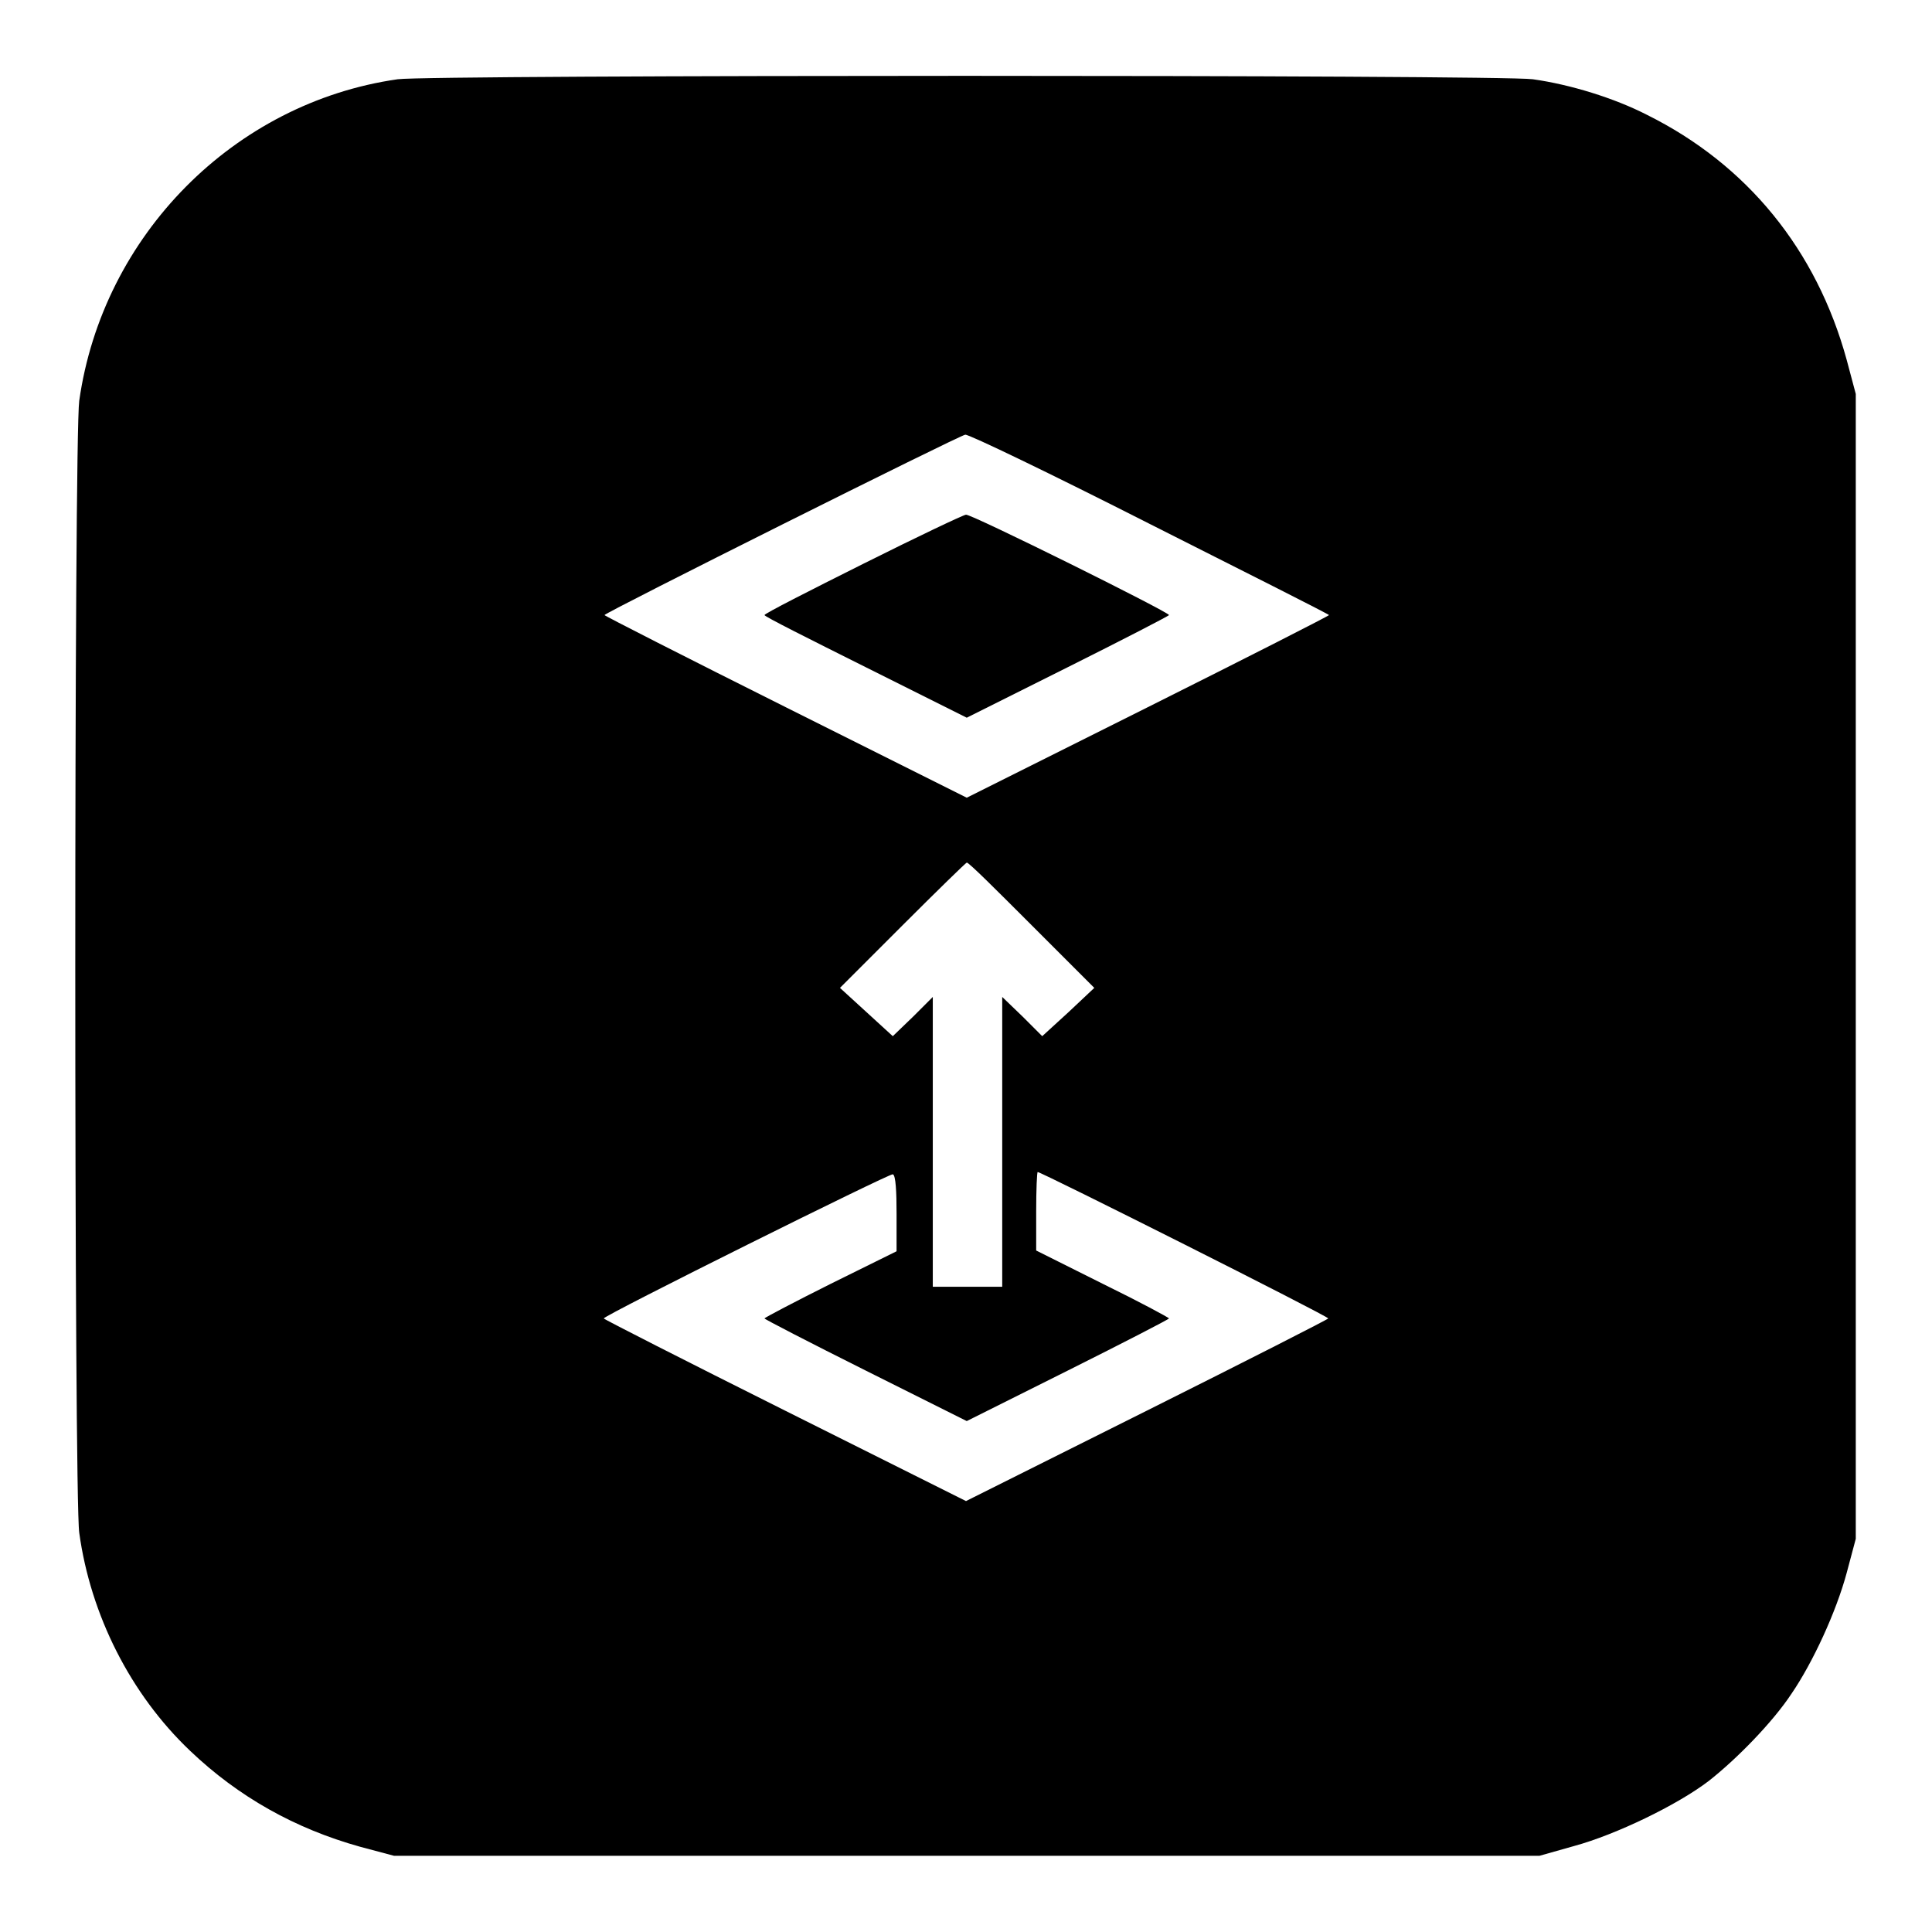 <?xml version="1.0" encoding="utf-8"?>
<!-- Svg Vector Icons : http://www.onlinewebfonts.com/icon -->
<!DOCTYPE svg PUBLIC "-//W3C//DTD SVG 1.1//EN" "http://www.w3.org/Graphics/SVG/1.1/DTD/svg11.dtd">
<svg version="1.1" xmlns="http://www.w3.org/2000/svg" xmlns:xlink="http://www.w3.org/1999/xlink" x="0px" y="0px" viewBox="0 0 256 256" enable-background="new 0 0 256 256" xml:space="preserve">
<g><g><g><path fill="#000000" d="M52.7,10.5C31,13.6,13.6,31.2,10.5,53.1c-0.7,5-0.7,145.1,0,150C12,214,17.3,224.5,25.2,232c6.4,6.1,13.9,10.3,22.5,12.7l4.5,1.2h75.9H204l4.6-1.3c5.5-1.5,13.6-5.4,17.8-8.6c3.7-2.9,8.5-7.8,11-11.6c2.8-4.1,5.9-10.8,7.3-16l1.2-4.5v-75.9V52.2l-1.2-4.5c-4-14.6-13.2-25.9-26.5-32.5c-4.3-2.2-10.1-4-15.1-4.7C198.8,9.9,56.9,9.9,52.7,10.5z M152.3,69.4c13.1,6.6,23.8,12,23.8,12.1s-10.8,5.6-24,12.2l-24,12l-24-12c-13.2-6.6-24-12.1-24-12.2c0-0.3,47.2-23.9,47.8-23.9C128.3,57.5,139.3,62.8,152.3,69.4z M136.7,122.6l8.3,8.3l-3.4,3.2l-3.5,3.2l-2.6-2.6l-2.7-2.6v19.2v19.2h-4.6h-4.6v-19.2v-19.2l-2.6,2.6l-2.7,2.6l-3.5-3.2l-3.5-3.2l8.3-8.3c4.6-4.6,8.4-8.3,8.5-8.3C128.3,114.2,132.1,118,136.7,122.6z M118.8,160.8l0,5l-8.7,4.3c-4.8,2.4-8.8,4.5-8.8,4.6c0,0.1,6,3.2,13.4,6.9l13.4,6.7l13.4-6.7c7.4-3.7,13.4-6.8,13.4-6.9c0-0.1-3.9-2.2-8.8-4.6l-8.8-4.4v-5.2c0-2.9,0.1-5.2,0.2-5.2c0.5,0,38.5,19.1,38.5,19.4c0,0.1-10.8,5.6-24,12.2l-24,12l-24-12c-13.2-6.6-24-12.1-24-12.2c0-0.4,38-19.3,38.3-19.1C118.7,155.7,118.8,158,118.8,160.8z"/><path fill="#000000" d="M114.4,74.7c-7.2,3.6-13.1,6.6-13.1,6.8s6,3.2,13.4,6.9l13.4,6.7l13.4-6.7c7.4-3.7,13.4-6.8,13.4-6.9c0-0.4-26.2-13.4-26.9-13.3C127.7,68.2,121.6,71.1,114.4,74.7z"/></g></g></g>
</svg>